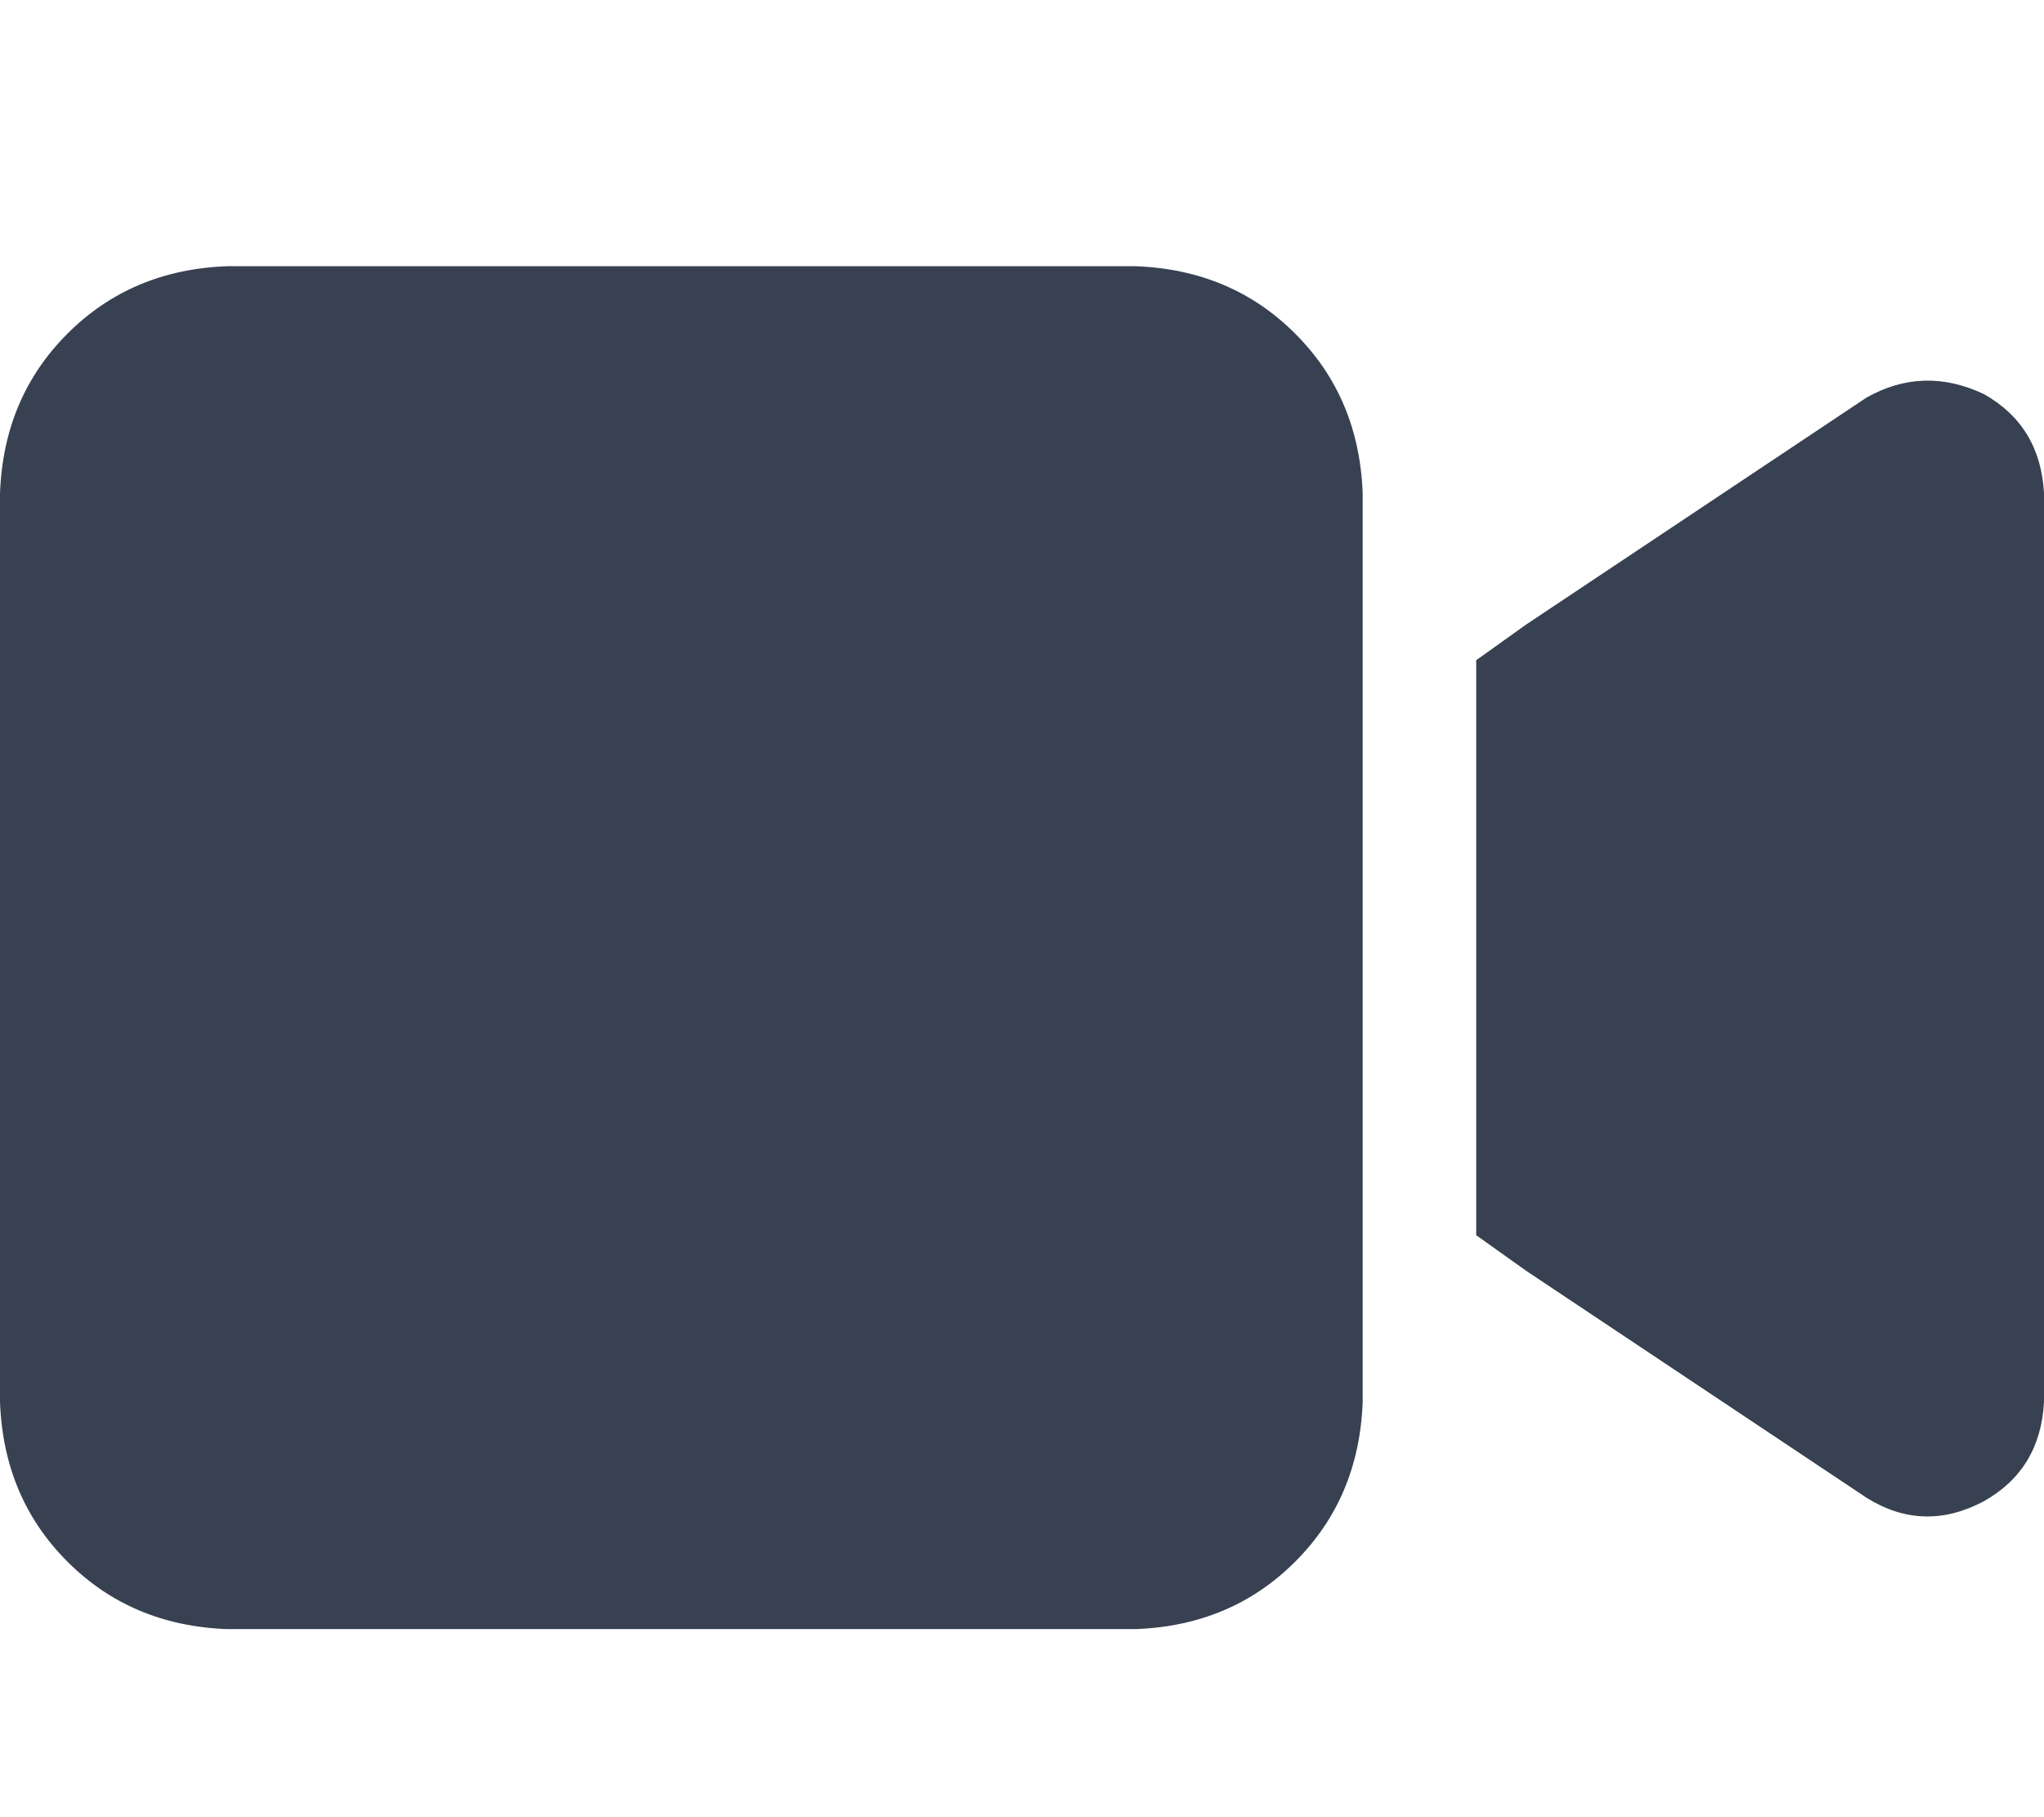<svg xmlns="http://www.w3.org/2000/svg" xmlns:xlink="http://www.w3.org/1999/xlink" fill="none" version="1.1" width="18" height="16" viewBox="0 0 18 16"><defs><clipPath id="master_svg0_118_8107"><rect x="0" y="0" width="18" height="16" rx="0"/></clipPath></defs><g clip-path="url(#master_svg0_118_8107)"><g transform="matrix(1,0,0,-1,0,28.688)"><g><path d="M0,24.344Q0.031,25.188,0.594,25.75Q1.156,26.313,2,26.344L10,26.344Q10.844,26.313,11.406,25.75Q11.969,25.188,12,24.344L12,16.344Q11.969,15.5,11.406,14.938Q10.844,14.375,10,14.344L2,14.344Q1.156,14.375,0.594,14.938Q0.031,15.5,0,16.344L0,24.344ZM17.469,25.219Q17.969,24.938,18,24.344L18,16.344Q17.969,15.75,17.469,15.469Q16.938,15.188,16.438,15.5L13.438,17.5L13,17.812L13,18.344L13,22.344L13,22.875L13.438,23.188L16.438,25.188Q16.938,25.469,17.469,25.219Z" fill="#374151" fill-opacity="1" style="mix-blend-mode:passthrough"/></g></g></g></svg>